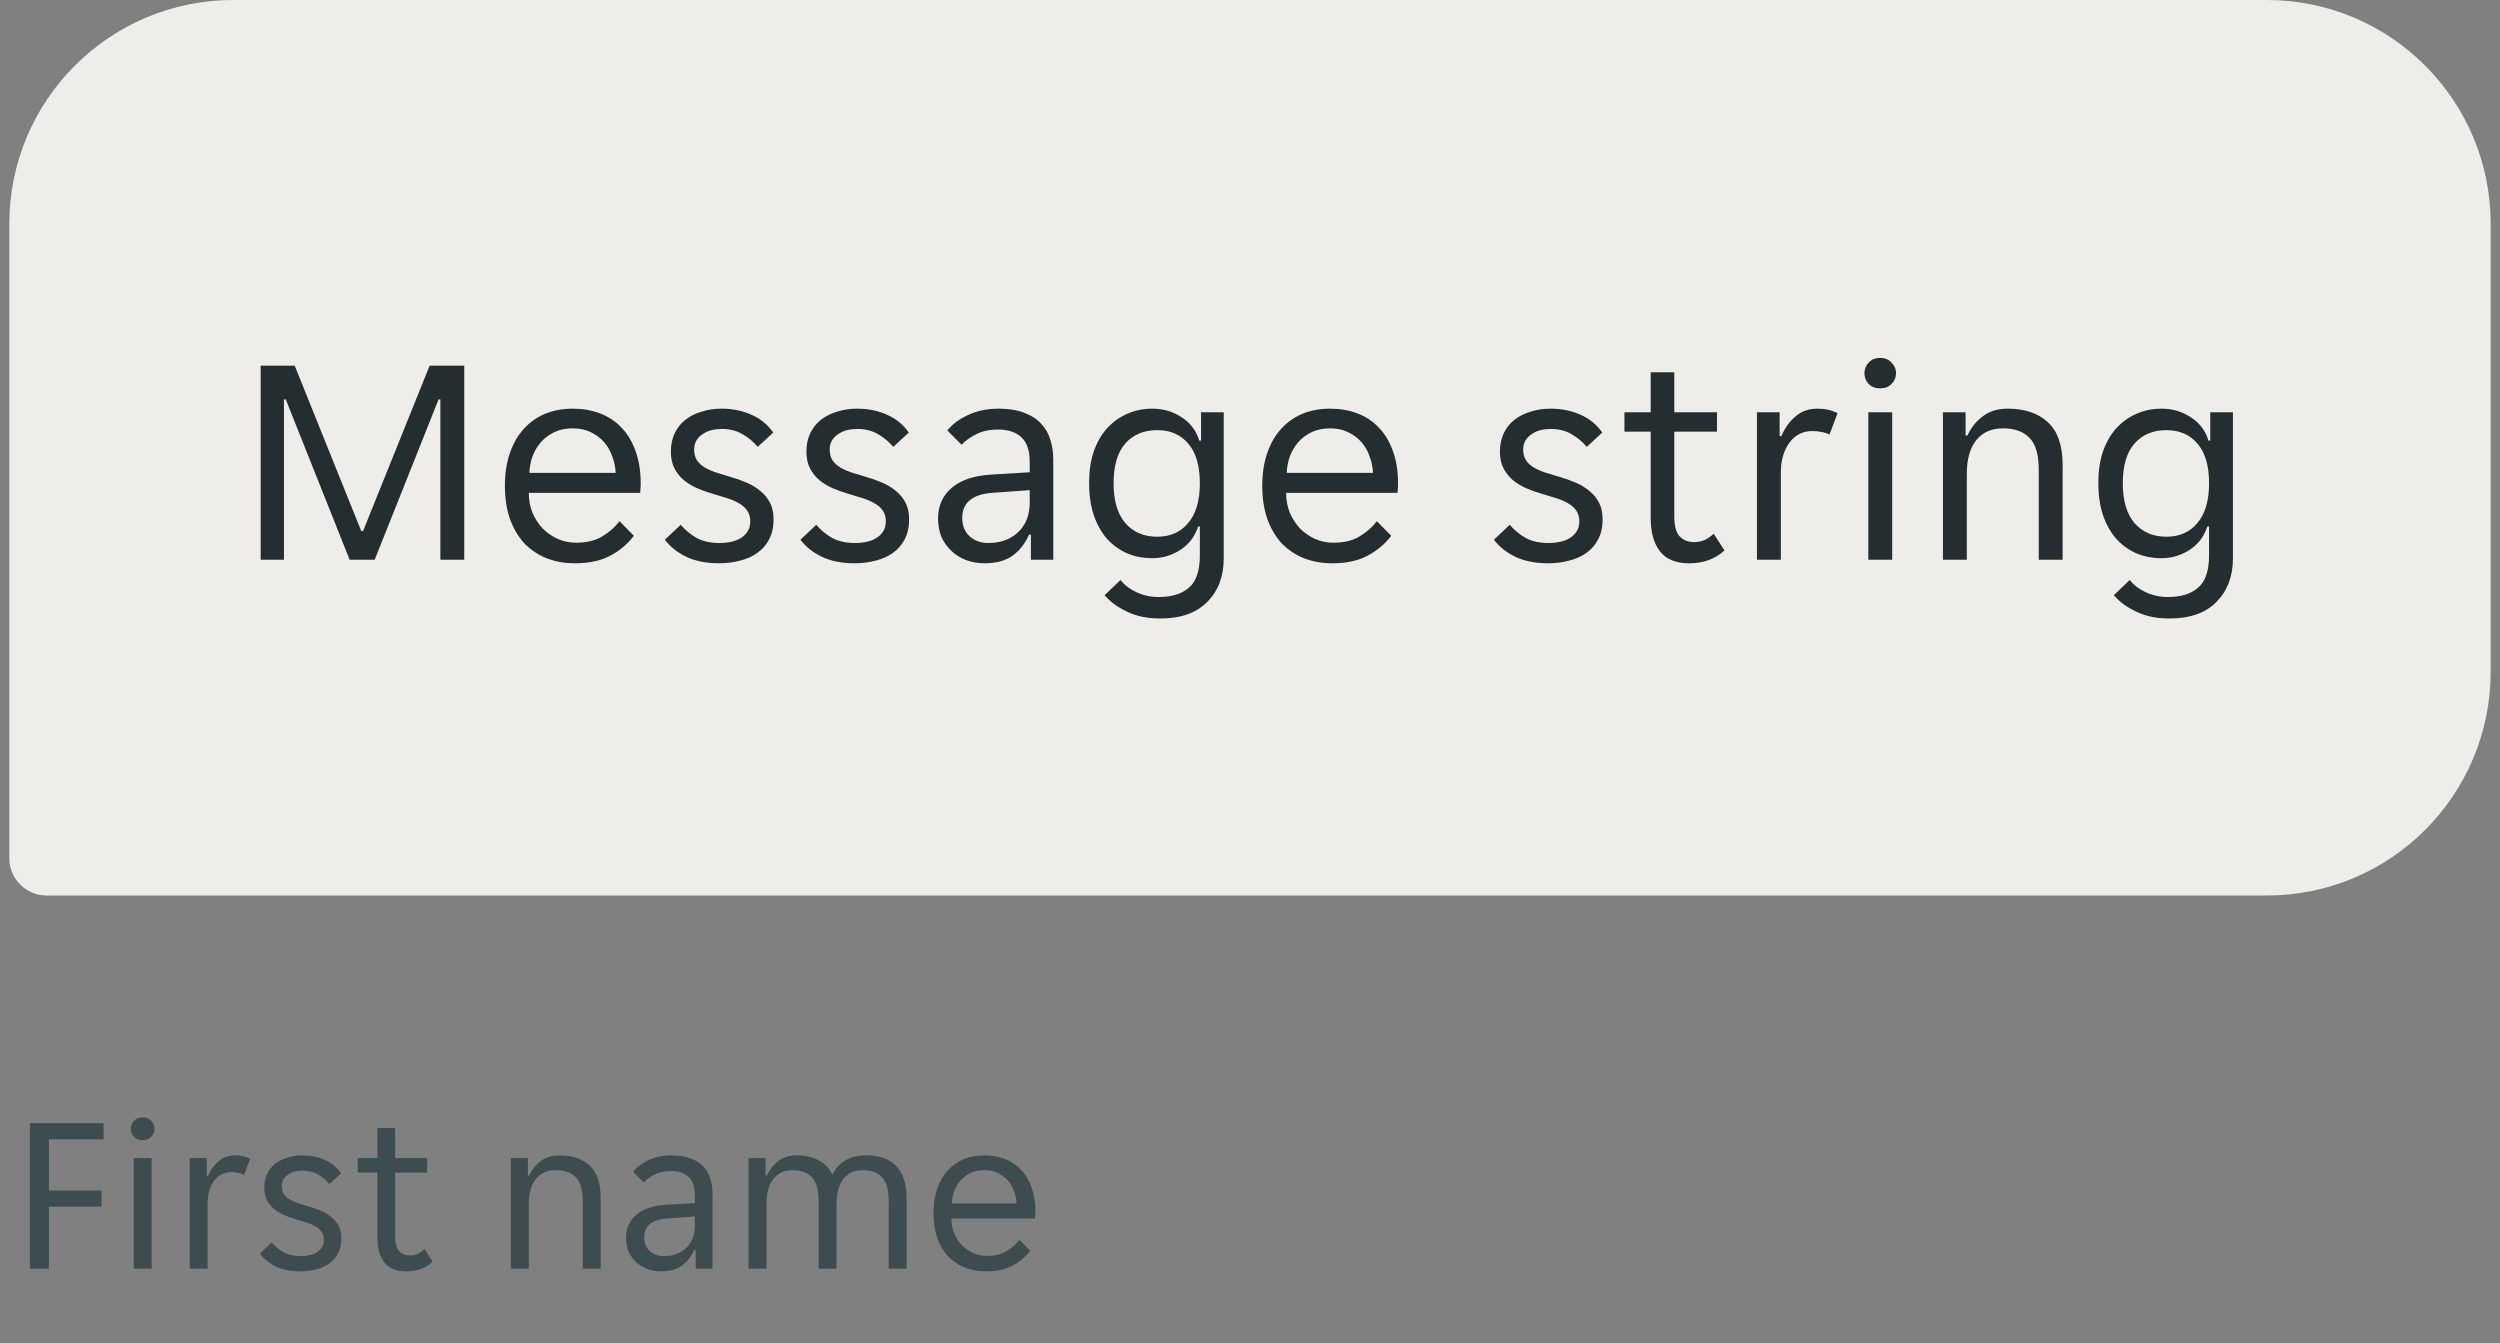 <svg width="134" height="72" viewBox="0 0 134 72" fill="none" xmlns="http://www.w3.org/2000/svg">
<rect x="0" y="0" width="134" height="72" fill="#808080" stroke="none"/>
<path d="M0.5 12C0.5 5.373 5.873 0 12.5 0H121.5C128.127 0 133.5 5.373 133.5 12V36C133.5 42.627 128.127 48 121.5 48H2.5C1.395 48 0.5 47.105 0.5 46V12Z" fill="#EFEDEA"/>
<path d="M13.972 19.6H15.796L19.364 28.464H19.46L23.028 19.6H24.884V30H23.604V21.408H23.508L20.084 30H18.74L15.316 21.408H15.22V30H13.972V19.6ZM30.807 30.192C30.242 30.192 29.725 30.096 29.255 29.904C28.797 29.712 28.402 29.44 28.071 29.088C27.751 28.725 27.501 28.288 27.319 27.776C27.149 27.264 27.063 26.688 27.063 26.048C27.063 25.376 27.154 24.784 27.335 24.272C27.517 23.749 27.767 23.317 28.087 22.976C28.407 22.624 28.786 22.357 29.223 22.176C29.671 21.995 30.162 21.904 30.695 21.904C31.229 21.904 31.719 21.989 32.167 22.16C32.615 22.331 32.999 22.587 33.319 22.928C33.639 23.259 33.89 23.68 34.071 24.192C34.253 24.693 34.343 25.28 34.343 25.952C34.343 26.037 34.338 26.123 34.327 26.208C34.327 26.293 34.322 26.363 34.311 26.416H28.343C28.343 26.789 28.407 27.141 28.535 27.472C28.674 27.792 28.855 28.075 29.079 28.32C29.314 28.555 29.581 28.741 29.879 28.88C30.189 29.019 30.519 29.088 30.871 29.088C31.447 29.088 31.917 28.976 32.279 28.752C32.653 28.528 32.962 28.256 33.207 27.936L33.975 28.72C33.634 29.168 33.207 29.525 32.695 29.792C32.194 30.059 31.565 30.192 30.807 30.192ZM30.695 22.96C30.322 22.96 29.991 23.029 29.703 23.168C29.415 23.307 29.175 23.488 28.983 23.712C28.791 23.936 28.642 24.192 28.535 24.48C28.439 24.768 28.386 25.056 28.375 25.344H32.999C32.989 25.056 32.93 24.768 32.823 24.48C32.727 24.192 32.583 23.936 32.391 23.712C32.199 23.488 31.959 23.307 31.671 23.168C31.394 23.029 31.069 22.96 30.695 22.96ZM40.215 27.952C40.215 27.717 40.161 27.525 40.055 27.376C39.948 27.216 39.799 27.083 39.607 26.976C39.425 26.869 39.218 26.779 38.983 26.704C38.748 26.629 38.503 26.555 38.247 26.48C37.948 26.395 37.66 26.293 37.383 26.176C37.116 26.059 36.876 25.915 36.663 25.744C36.45 25.563 36.279 25.349 36.151 25.104C36.023 24.859 35.959 24.56 35.959 24.208C35.959 23.835 36.028 23.504 36.167 23.216C36.306 22.928 36.498 22.688 36.743 22.496C36.988 22.304 37.276 22.16 37.607 22.064C37.938 21.957 38.295 21.904 38.679 21.904C39.255 21.904 39.783 22.011 40.263 22.224C40.743 22.427 41.138 22.747 41.447 23.184L40.615 23.952C40.38 23.675 40.103 23.445 39.783 23.264C39.474 23.083 39.105 22.992 38.679 22.992C38.498 22.992 38.316 23.013 38.135 23.056C37.964 23.099 37.809 23.168 37.671 23.264C37.532 23.349 37.42 23.461 37.335 23.6C37.249 23.739 37.207 23.904 37.207 24.096C37.207 24.331 37.26 24.528 37.367 24.688C37.474 24.837 37.617 24.965 37.799 25.072C37.991 25.179 38.204 25.269 38.439 25.344C38.673 25.419 38.919 25.493 39.175 25.568C39.474 25.653 39.756 25.755 40.023 25.872C40.3 25.989 40.545 26.139 40.759 26.32C40.972 26.491 41.143 26.699 41.271 26.944C41.399 27.189 41.463 27.488 41.463 27.84C41.463 28.256 41.383 28.613 41.223 28.912C41.074 29.2 40.865 29.44 40.599 29.632C40.332 29.824 40.023 29.963 39.671 30.048C39.319 30.144 38.946 30.192 38.551 30.192C37.858 30.192 37.266 30.075 36.775 29.84C36.295 29.605 35.916 29.301 35.639 28.928L36.487 28.128C36.732 28.416 37.015 28.651 37.335 28.832C37.666 29.013 38.076 29.104 38.567 29.104C38.791 29.104 38.999 29.083 39.191 29.04C39.394 28.997 39.569 28.928 39.719 28.832C39.868 28.736 39.986 28.619 40.071 28.48C40.167 28.331 40.215 28.155 40.215 27.952ZM47.48 27.952C47.48 27.717 47.427 27.525 47.321 27.376C47.214 27.216 47.065 27.083 46.873 26.976C46.691 26.869 46.483 26.779 46.248 26.704C46.014 26.629 45.769 26.555 45.513 26.48C45.214 26.395 44.926 26.293 44.648 26.176C44.382 26.059 44.142 25.915 43.928 25.744C43.715 25.563 43.544 25.349 43.416 25.104C43.288 24.859 43.224 24.56 43.224 24.208C43.224 23.835 43.294 23.504 43.432 23.216C43.571 22.928 43.763 22.688 44.008 22.496C44.254 22.304 44.542 22.16 44.873 22.064C45.203 21.957 45.56 21.904 45.944 21.904C46.52 21.904 47.048 22.011 47.529 22.224C48.008 22.427 48.403 22.747 48.712 23.184L47.88 23.952C47.646 23.675 47.368 23.445 47.048 23.264C46.739 23.083 46.371 22.992 45.944 22.992C45.763 22.992 45.582 23.013 45.401 23.056C45.23 23.099 45.075 23.168 44.937 23.264C44.798 23.349 44.686 23.461 44.6 23.6C44.515 23.739 44.472 23.904 44.472 24.096C44.472 24.331 44.526 24.528 44.633 24.688C44.739 24.837 44.883 24.965 45.065 25.072C45.257 25.179 45.47 25.269 45.705 25.344C45.939 25.419 46.184 25.493 46.441 25.568C46.739 25.653 47.022 25.755 47.288 25.872C47.566 25.989 47.811 26.139 48.025 26.32C48.238 26.491 48.408 26.699 48.536 26.944C48.664 27.189 48.728 27.488 48.728 27.84C48.728 28.256 48.648 28.613 48.489 28.912C48.339 29.2 48.131 29.44 47.864 29.632C47.598 29.824 47.288 29.963 46.937 30.048C46.584 30.144 46.211 30.192 45.816 30.192C45.123 30.192 44.531 30.075 44.041 29.84C43.56 29.605 43.182 29.301 42.904 28.928L43.752 28.128C43.998 28.416 44.281 28.651 44.6 28.832C44.931 29.013 45.342 29.104 45.833 29.104C46.056 29.104 46.264 29.083 46.456 29.04C46.659 28.997 46.835 28.928 46.984 28.832C47.134 28.736 47.251 28.619 47.337 28.48C47.432 28.331 47.48 28.155 47.48 27.952ZM52.776 30.192C52.413 30.192 52.077 30.133 51.768 30.016C51.469 29.899 51.208 29.733 50.984 29.52C50.76 29.307 50.584 29.056 50.456 28.768C50.339 28.469 50.28 28.144 50.28 27.792C50.28 27.109 50.525 26.56 51.016 26.144C51.507 25.728 52.205 25.493 53.112 25.44L55.192 25.312V24.752C55.192 24.144 55.042 23.707 54.744 23.44C54.456 23.163 54.04 23.024 53.496 23.024C53.037 23.024 52.642 23.109 52.312 23.28C51.981 23.451 51.725 23.637 51.544 23.84L50.776 23.072C51.053 22.731 51.426 22.453 51.896 22.24C52.376 22.016 52.92 21.904 53.528 21.904C54.072 21.904 54.531 21.979 54.904 22.128C55.277 22.267 55.576 22.459 55.8 22.704C56.035 22.949 56.2 23.237 56.296 23.568C56.403 23.899 56.456 24.251 56.456 24.624V30H55.256V28.656H55.16C54.947 29.136 54.648 29.515 54.264 29.792C53.88 30.059 53.384 30.192 52.776 30.192ZM52.968 29.104C53.629 29.104 54.163 28.912 54.568 28.528C54.984 28.133 55.192 27.611 55.192 26.96V26.272L53.176 26.416C52.109 26.501 51.576 26.949 51.576 27.76C51.576 28.165 51.704 28.491 51.96 28.736C52.227 28.981 52.562 29.104 52.968 29.104ZM62.184 33.152C61.501 33.152 60.909 33.029 60.408 32.784C59.907 32.549 59.507 32.256 59.208 31.904L60.056 31.088C60.28 31.365 60.568 31.584 60.92 31.744C61.282 31.915 61.682 32 62.12 32C62.803 32 63.336 31.835 63.72 31.504C64.115 31.173 64.312 30.592 64.312 29.76V28.224H64.216C64.13 28.491 64.008 28.731 63.848 28.944C63.688 29.147 63.496 29.323 63.272 29.472C63.059 29.611 62.819 29.723 62.552 29.808C62.296 29.883 62.035 29.92 61.768 29.92C61.267 29.92 60.808 29.829 60.392 29.648C59.986 29.467 59.629 29.205 59.32 28.864C59.021 28.512 58.786 28.085 58.616 27.584C58.456 27.083 58.376 26.517 58.376 25.888C58.376 25.269 58.456 24.715 58.616 24.224C58.786 23.733 59.021 23.317 59.32 22.976C59.629 22.635 59.986 22.373 60.392 22.192C60.808 22 61.267 21.904 61.768 21.904C62.355 21.904 62.877 22.059 63.336 22.368C63.805 22.667 64.12 23.083 64.28 23.616H64.376V22.096H65.592V29.92C65.592 30.891 65.299 31.669 64.712 32.256C64.136 32.853 63.293 33.152 62.184 33.152ZM62.024 28.768C62.728 28.768 63.282 28.523 63.688 28.032C64.104 27.541 64.312 26.832 64.312 25.904C64.312 24.965 64.104 24.256 63.688 23.776C63.282 23.296 62.728 23.056 62.024 23.056C61.309 23.056 60.739 23.296 60.312 23.776C59.896 24.256 59.688 24.965 59.688 25.904C59.688 26.832 59.896 27.541 60.312 28.032C60.739 28.523 61.309 28.768 62.024 28.768ZM71.401 30.192C70.836 30.192 70.319 30.096 69.849 29.904C69.391 29.712 68.996 29.44 68.665 29.088C68.345 28.725 68.094 28.288 67.913 27.776C67.743 27.264 67.657 26.688 67.657 26.048C67.657 25.376 67.748 24.784 67.929 24.272C68.111 23.749 68.361 23.317 68.681 22.976C69.001 22.624 69.38 22.357 69.817 22.176C70.265 21.995 70.756 21.904 71.289 21.904C71.823 21.904 72.313 21.989 72.761 22.16C73.209 22.331 73.593 22.587 73.913 22.928C74.233 23.259 74.484 23.68 74.665 24.192C74.847 24.693 74.937 25.28 74.937 25.952C74.937 26.037 74.932 26.123 74.921 26.208C74.921 26.293 74.916 26.363 74.905 26.416H68.937C68.937 26.789 69.001 27.141 69.129 27.472C69.268 27.792 69.449 28.075 69.673 28.32C69.908 28.555 70.174 28.741 70.473 28.88C70.782 29.019 71.113 29.088 71.465 29.088C72.041 29.088 72.51 28.976 72.873 28.752C73.246 28.528 73.556 28.256 73.801 27.936L74.569 28.72C74.228 29.168 73.801 29.525 73.289 29.792C72.788 30.059 72.159 30.192 71.401 30.192ZM71.289 22.96C70.916 22.96 70.585 23.029 70.297 23.168C70.009 23.307 69.769 23.488 69.577 23.712C69.385 23.936 69.236 24.192 69.129 24.48C69.033 24.768 68.98 25.056 68.969 25.344H73.593C73.582 25.056 73.524 24.768 73.417 24.48C73.321 24.192 73.177 23.936 72.985 23.712C72.793 23.488 72.553 23.307 72.265 23.168C71.988 23.029 71.662 22.96 71.289 22.96ZM84.652 27.952C84.652 27.717 84.599 27.525 84.492 27.376C84.386 27.216 84.236 27.083 84.044 26.976C83.863 26.869 83.655 26.779 83.42 26.704C83.186 26.629 82.94 26.555 82.684 26.48C82.386 26.395 82.098 26.293 81.82 26.176C81.554 26.059 81.314 25.915 81.1 25.744C80.887 25.563 80.716 25.349 80.588 25.104C80.46 24.859 80.396 24.56 80.396 24.208C80.396 23.835 80.466 23.504 80.604 23.216C80.743 22.928 80.935 22.688 81.18 22.496C81.426 22.304 81.714 22.16 82.044 22.064C82.375 21.957 82.732 21.904 83.116 21.904C83.692 21.904 84.22 22.011 84.7 22.224C85.18 22.427 85.575 22.747 85.884 23.184L85.052 23.952C84.818 23.675 84.54 23.445 84.22 23.264C83.911 23.083 83.543 22.992 83.116 22.992C82.935 22.992 82.754 23.013 82.572 23.056C82.402 23.099 82.247 23.168 82.108 23.264C81.97 23.349 81.858 23.461 81.772 23.6C81.687 23.739 81.644 23.904 81.644 24.096C81.644 24.331 81.698 24.528 81.804 24.688C81.911 24.837 82.055 24.965 82.236 25.072C82.428 25.179 82.642 25.269 82.876 25.344C83.111 25.419 83.356 25.493 83.612 25.568C83.911 25.653 84.194 25.755 84.46 25.872C84.738 25.989 84.983 26.139 85.196 26.32C85.41 26.491 85.58 26.699 85.708 26.944C85.836 27.189 85.9 27.488 85.9 27.84C85.9 28.256 85.82 28.613 85.66 28.912C85.511 29.2 85.303 29.44 85.036 29.632C84.77 29.824 84.46 29.963 84.108 30.048C83.756 30.144 83.383 30.192 82.988 30.192C82.295 30.192 81.703 30.075 81.212 29.84C80.732 29.605 80.354 29.301 80.076 28.928L80.924 28.128C81.17 28.416 81.452 28.651 81.772 28.832C82.103 29.013 82.514 29.104 83.004 29.104C83.228 29.104 83.436 29.083 83.628 29.04C83.831 28.997 84.007 28.928 84.156 28.832C84.306 28.736 84.423 28.619 84.508 28.48C84.604 28.331 84.652 28.155 84.652 27.952ZM90.542 30.192C89.827 30.192 89.305 29.979 88.974 29.552C88.643 29.125 88.478 28.539 88.478 27.792V23.136H87.07V22.096H88.478V19.952H89.742V22.096H92.03V23.136H89.742V27.68C89.742 28.192 89.838 28.549 90.03 28.752C90.233 28.955 90.489 29.056 90.798 29.056C91.011 29.056 91.203 29.019 91.374 28.944C91.545 28.859 91.705 28.747 91.854 28.608L92.43 29.504C91.939 29.963 91.31 30.192 90.542 30.192ZM94.172 22.096H95.388V23.376H95.484C95.655 22.96 95.9 22.613 96.221 22.336C96.54 22.048 96.941 21.904 97.421 21.904C97.826 21.904 98.183 21.984 98.493 22.144L98.061 23.296C97.922 23.221 97.772 23.173 97.612 23.152C97.463 23.12 97.308 23.104 97.148 23.104C96.626 23.104 96.21 23.317 95.9 23.744C95.602 24.16 95.453 24.693 95.453 25.344V30H94.172V22.096ZM101.629 20C101.629 20.224 101.549 20.416 101.389 20.576C101.24 20.736 101.037 20.816 100.781 20.816C100.515 20.816 100.307 20.736 100.157 20.576C100.008 20.416 99.933 20.224 99.933 20C99.933 19.787 100.008 19.6 100.157 19.44C100.307 19.269 100.515 19.184 100.781 19.184C101.037 19.184 101.24 19.269 101.389 19.44C101.549 19.6 101.629 19.787 101.629 20ZM100.141 22.096H101.421V30H100.141V22.096ZM104.141 22.096H105.357V23.344H105.453C105.645 22.928 105.917 22.587 106.269 22.32C106.621 22.043 107.069 21.904 107.613 21.904C108.52 21.904 109.235 22.144 109.757 22.624C110.291 23.104 110.557 23.877 110.557 24.944V30H109.277V25.184C109.277 24.373 109.112 23.803 108.781 23.472C108.461 23.131 107.987 22.96 107.357 22.96C106.749 22.96 106.275 23.168 105.933 23.584C105.592 24 105.421 24.608 105.421 25.408V30H104.141V22.096ZM116.278 33.152C115.595 33.152 115.003 33.029 114.502 32.784C114 32.549 113.6 32.256 113.302 31.904L114.15 31.088C114.374 31.365 114.662 31.584 115.014 31.744C115.376 31.915 115.776 32 116.214 32C116.896 32 117.43 31.835 117.814 31.504C118.208 31.173 118.406 30.592 118.406 29.76V28.224H118.31C118.224 28.491 118.102 28.731 117.942 28.944C117.782 29.147 117.59 29.323 117.366 29.472C117.152 29.611 116.912 29.723 116.646 29.808C116.39 29.883 116.128 29.92 115.862 29.92C115.36 29.92 114.902 29.829 114.486 29.648C114.08 29.467 113.723 29.205 113.414 28.864C113.115 28.512 112.88 28.085 112.71 27.584C112.55 27.083 112.47 26.517 112.47 25.888C112.47 25.269 112.55 24.715 112.71 24.224C112.88 23.733 113.115 23.317 113.414 22.976C113.723 22.635 114.08 22.373 114.486 22.192C114.902 22 115.36 21.904 115.862 21.904C116.448 21.904 116.971 22.059 117.43 22.368C117.899 22.667 118.214 23.083 118.374 23.616H118.47V22.096H119.686V29.92C119.686 30.891 119.392 31.669 118.806 32.256C118.23 32.853 117.387 33.152 116.278 33.152ZM116.118 28.768C116.822 28.768 117.376 28.523 117.782 28.032C118.198 27.541 118.406 26.832 118.406 25.904C118.406 24.965 118.198 24.256 117.782 23.776C117.376 23.296 116.822 23.056 116.118 23.056C115.403 23.056 114.832 23.296 114.406 23.776C113.99 24.256 113.782 24.965 113.782 25.904C113.782 26.832 113.99 27.541 114.406 28.032C114.832 28.523 115.403 28.768 116.118 28.768Z" fill="#242E30"/>
<path d="M1.604 60.2H5.552V61.064H2.624V63.812H5.444V64.676H2.624V68H1.604V60.2ZM8.284 60.5C8.284 60.668 8.224 60.812 8.104 60.932C7.992 61.052 7.84 61.112 7.648 61.112C7.448 61.112 7.292 61.052 7.18 60.932C7.068 60.812 7.012 60.668 7.012 60.5C7.012 60.34 7.068 60.2 7.18 60.08C7.292 59.952 7.448 59.888 7.648 59.888C7.84 59.888 7.992 59.952 8.104 60.08C8.224 60.2 8.284 60.34 8.284 60.5ZM7.168 62.072H8.128V68H7.168V62.072ZM10.168 62.072H11.08V63.032H11.152C11.28 62.72 11.464 62.46 11.704 62.252C11.944 62.036 12.244 61.928 12.604 61.928C12.908 61.928 13.176 61.988 13.408 62.108L13.084 62.972C12.98 62.916 12.868 62.88 12.748 62.864C12.636 62.84 12.52 62.828 12.4 62.828C12.008 62.828 11.696 62.988 11.464 63.308C11.24 63.62 11.128 64.02 11.128 64.508V68H10.168V62.072ZM17.36 66.464C17.36 66.288 17.32 66.144 17.24 66.032C17.16 65.912 17.048 65.812 16.904 65.732C16.768 65.652 16.612 65.584 16.436 65.528C16.26 65.472 16.076 65.416 15.884 65.36C15.66 65.296 15.444 65.22 15.236 65.132C15.036 65.044 14.856 64.936 14.696 64.808C14.536 64.672 14.408 64.512 14.312 64.328C14.216 64.144 14.168 63.92 14.168 63.656C14.168 63.376 14.22 63.128 14.324 62.912C14.428 62.696 14.572 62.516 14.756 62.372C14.94 62.228 15.156 62.12 15.404 62.048C15.652 61.968 15.92 61.928 16.208 61.928C16.64 61.928 17.036 62.008 17.396 62.168C17.756 62.32 18.052 62.56 18.284 62.888L17.66 63.464C17.484 63.256 17.276 63.084 17.036 62.948C16.804 62.812 16.528 62.744 16.208 62.744C16.072 62.744 15.936 62.76 15.8 62.792C15.672 62.824 15.556 62.876 15.452 62.948C15.348 63.012 15.264 63.096 15.2 63.2C15.136 63.304 15.104 63.428 15.104 63.572C15.104 63.748 15.144 63.896 15.224 64.016C15.304 64.128 15.412 64.224 15.548 64.304C15.692 64.384 15.852 64.452 16.028 64.508C16.204 64.564 16.388 64.62 16.58 64.676C16.804 64.74 17.016 64.816 17.216 64.904C17.424 64.992 17.608 65.104 17.768 65.24C17.928 65.368 18.056 65.524 18.152 65.708C18.248 65.892 18.296 66.116 18.296 66.38C18.296 66.692 18.236 66.96 18.116 67.184C18.004 67.4 17.848 67.58 17.648 67.724C17.448 67.868 17.216 67.972 16.952 68.036C16.688 68.108 16.408 68.144 16.112 68.144C15.592 68.144 15.148 68.056 14.78 67.88C14.42 67.704 14.136 67.476 13.928 67.196L14.564 66.596C14.748 66.812 14.96 66.988 15.2 67.124C15.448 67.26 15.756 67.328 16.124 67.328C16.292 67.328 16.448 67.312 16.592 67.28C16.744 67.248 16.876 67.196 16.988 67.124C17.1 67.052 17.188 66.964 17.252 66.86C17.324 66.748 17.36 66.616 17.36 66.464ZM21.778 68.144C21.242 68.144 20.85 67.984 20.602 67.664C20.354 67.344 20.23 66.904 20.23 66.344V62.852H19.174V62.072H20.23V60.464H21.178V62.072H22.894V62.852H21.178V66.26C21.178 66.644 21.25 66.912 21.394 67.064C21.546 67.216 21.738 67.292 21.97 67.292C22.13 67.292 22.274 67.264 22.402 67.208C22.53 67.144 22.65 67.06 22.762 66.956L23.194 67.628C22.826 67.972 22.354 68.144 21.778 68.144ZM27.383 62.072H28.295V63.008H28.367C28.511 62.696 28.715 62.44 28.979 62.24C29.243 62.032 29.579 61.928 29.987 61.928C30.667 61.928 31.203 62.108 31.595 62.468C31.995 62.828 32.195 63.408 32.195 64.208V68H31.235V64.388C31.235 63.78 31.111 63.352 30.863 63.104C30.623 62.848 30.267 62.72 29.795 62.72C29.339 62.72 28.983 62.876 28.727 63.188C28.471 63.5 28.343 63.956 28.343 64.556V68H27.383V62.072ZM35.43 68.144C35.158 68.144 34.906 68.1 34.674 68.012C34.45 67.924 34.254 67.8 34.086 67.64C33.918 67.48 33.786 67.292 33.69 67.076C33.602 66.852 33.558 66.608 33.558 66.344C33.558 65.832 33.742 65.42 34.11 65.108C34.478 64.796 35.002 64.62 35.682 64.58L37.242 64.484V64.064C37.242 63.608 37.13 63.28 36.906 63.08C36.69 62.872 36.378 62.768 35.97 62.768C35.626 62.768 35.33 62.832 35.082 62.96C34.834 63.088 34.642 63.228 34.506 63.38L33.93 62.804C34.138 62.548 34.418 62.34 34.77 62.18C35.13 62.012 35.538 61.928 35.994 61.928C36.402 61.928 36.746 61.984 37.026 62.096C37.306 62.2 37.53 62.344 37.698 62.528C37.874 62.712 37.998 62.928 38.07 63.176C38.15 63.424 38.19 63.688 38.19 63.968V68H37.29V66.992H37.218C37.058 67.352 36.834 67.636 36.546 67.844C36.258 68.044 35.886 68.144 35.43 68.144ZM35.574 67.328C36.07 67.328 36.47 67.184 36.774 66.896C37.086 66.6 37.242 66.208 37.242 65.72V65.204L35.73 65.312C34.93 65.376 34.53 65.712 34.53 66.32C34.53 66.624 34.626 66.868 34.818 67.052C35.018 67.236 35.27 67.328 35.574 67.328ZM40.122 62.072H41.034V63.008H41.106C41.25 62.696 41.45 62.44 41.706 62.24C41.97 62.032 42.298 61.928 42.69 61.928C43.162 61.928 43.558 62.016 43.878 62.192C44.206 62.36 44.45 62.616 44.61 62.96C44.786 62.624 45.022 62.368 45.318 62.192C45.614 62.016 45.99 61.928 46.446 61.928C46.774 61.928 47.07 61.972 47.334 62.06C47.598 62.148 47.822 62.284 48.006 62.468C48.198 62.652 48.342 62.888 48.438 63.176C48.542 63.464 48.594 63.808 48.594 64.208V68H47.634V64.388C47.634 63.78 47.514 63.352 47.274 63.104C47.042 62.848 46.698 62.72 46.242 62.72C45.802 62.72 45.458 62.876 45.21 63.188C44.962 63.5 44.838 63.956 44.838 64.556V68H43.878V64.388C43.878 63.78 43.758 63.352 43.518 63.104C43.286 62.848 42.942 62.72 42.486 62.72C42.054 62.72 41.71 62.876 41.454 63.188C41.206 63.5 41.082 63.956 41.082 64.556V68H40.122V62.072ZM52.844 68.144C52.42 68.144 52.032 68.072 51.68 67.928C51.336 67.784 51.04 67.58 50.792 67.316C50.552 67.044 50.364 66.716 50.228 66.332C50.1 65.948 50.036 65.516 50.036 65.036C50.036 64.532 50.104 64.088 50.24 63.704C50.376 63.312 50.564 62.988 50.804 62.732C51.044 62.468 51.328 62.268 51.656 62.132C51.992 61.996 52.36 61.928 52.76 61.928C53.16 61.928 53.528 61.992 53.864 62.12C54.2 62.248 54.488 62.44 54.728 62.696C54.968 62.944 55.156 63.26 55.292 63.644C55.428 64.02 55.496 64.46 55.496 64.964C55.496 65.028 55.492 65.092 55.484 65.156C55.484 65.22 55.48 65.272 55.472 65.312H50.996C50.996 65.592 51.044 65.856 51.14 66.104C51.244 66.344 51.38 66.556 51.548 66.74C51.724 66.916 51.924 67.056 52.148 67.16C52.38 67.264 52.628 67.316 52.892 67.316C53.324 67.316 53.676 67.232 53.948 67.064C54.228 66.896 54.46 66.692 54.644 66.452L55.22 67.04C54.964 67.376 54.644 67.644 54.26 67.844C53.884 68.044 53.412 68.144 52.844 68.144ZM52.76 62.72C52.48 62.72 52.232 62.772 52.016 62.876C51.8 62.98 51.62 63.116 51.476 63.284C51.332 63.452 51.22 63.644 51.14 63.86C51.068 64.076 51.028 64.292 51.02 64.508H54.488C54.48 64.292 54.436 64.076 54.356 63.86C54.284 63.644 54.176 63.452 54.032 63.284C53.888 63.116 53.708 62.98 53.492 62.876C53.284 62.772 53.04 62.72 52.76 62.72Z" fill="#3C4C4F"/>
</svg>
